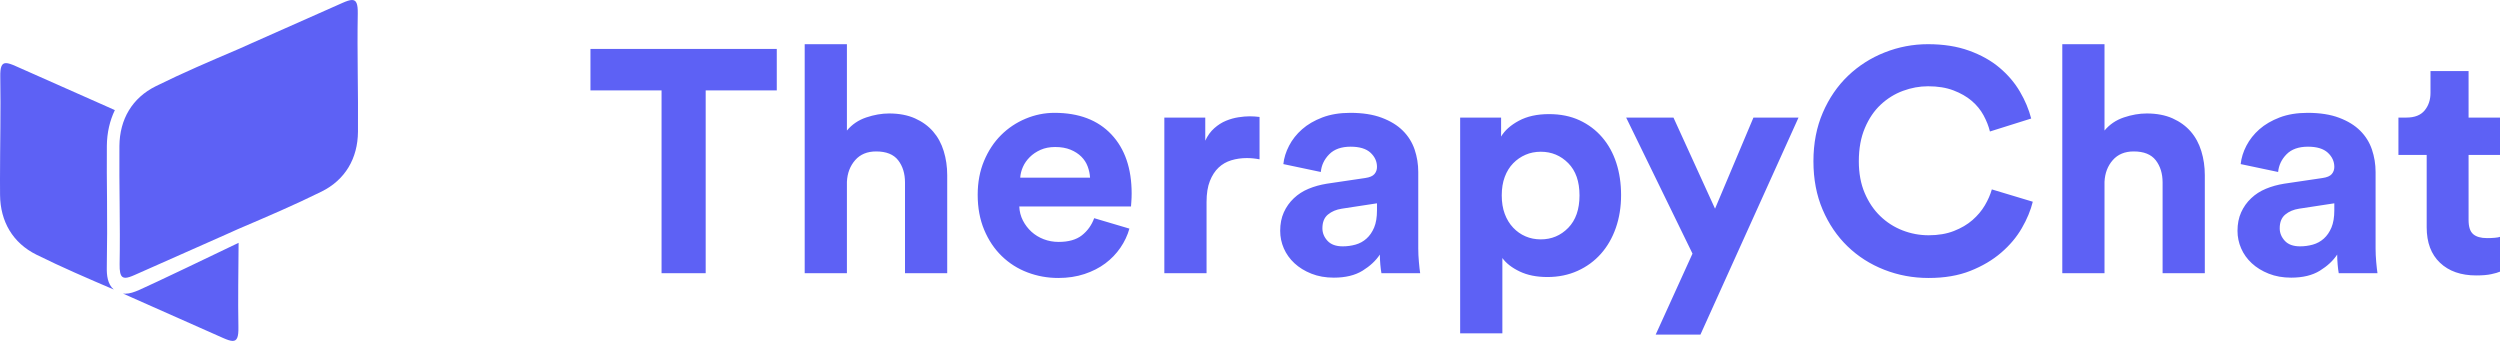 <svg width="132" height="18" viewBox="0 0 132 18" fill="none" xmlns="http://www.w3.org/2000/svg">
<path fill-rule="evenodd" clip-rule="evenodd" d="M12.598 12.821C12.588 14.307 12.561 15.793 12.588 17.278C12.598 17.801 12.513 17.997 12.29 18H12.281C12.159 17.999 11.997 17.941 11.787 17.849C10.154 17.128 8.641 16.452 6.997 15.724L6.494 15.499C6.531 15.503 6.567 15.508 6.605 15.508C6.85 15.508 7.088 15.425 7.371 15.3C7.745 15.135 8.697 14.685 9.706 14.205L9.983 14.073C11.044 13.568 12.114 13.054 12.598 12.821ZM0.317 3.333C0.44 3.333 0.604 3.391 0.816 3.485C2.449 4.206 3.962 4.881 5.606 5.609L6.064 5.814C5.797 6.372 5.648 7.003 5.642 7.7C5.633 8.644 5.642 9.6 5.651 10.525C5.662 11.644 5.659 12.975 5.639 14.107C5.631 14.531 5.673 14.998 6.009 15.288C4.633 14.7 3.263 14.111 1.927 13.449C0.676 12.83 0.016 11.698 0.003 10.294C0.001 10.046 0 9.799 0 9.552V9.453C0.001 7.653 0.047 5.853 0.015 4.055C0.005 3.529 0.091 3.333 0.317 3.333ZM18.587 0C18.813 0 18.899 0.195 18.89 0.721C18.852 2.8 18.92 4.881 18.901 6.96C18.888 8.365 18.228 9.497 16.977 10.116C15.552 10.822 14.089 11.445 12.62 12.073C12.619 12.073 12.618 12.074 12.616 12.075L12.551 12.103L11.908 12.391C10.263 13.119 8.75 13.794 7.118 14.515C6.906 14.609 6.741 14.667 6.619 14.667C6.557 14.667 6.506 14.652 6.464 14.62C6.353 14.535 6.309 14.328 6.316 13.945C6.354 11.866 6.286 9.786 6.305 7.706C6.318 6.302 6.977 5.17 8.229 4.55C9.653 3.845 11.117 3.221 12.585 2.594C12.587 2.593 12.588 2.592 12.589 2.592L12.655 2.564L13.298 2.276C14.942 1.548 16.455 0.872 18.088 0.151C18.3 0.058 18.464 0 18.587 0Z" fill="#5D61F5"/>
<path fill-rule="evenodd" clip-rule="evenodd" d="M88.359 6.208L90.554 11.019L92.582 6.208H94.962L89.783 17.667H87.42L89.364 13.391L85.861 6.208H88.359ZM81.789 6.025C82.392 6.025 82.929 6.133 83.398 6.35C83.867 6.568 84.266 6.868 84.596 7.252C84.926 7.636 85.174 8.087 85.342 8.605C85.51 9.123 85.593 9.688 85.593 10.301C85.593 10.924 85.501 11.5 85.317 12.03C85.132 12.558 84.87 13.015 84.529 13.399C84.188 13.783 83.778 14.084 83.297 14.301C82.817 14.518 82.286 14.627 81.705 14.627C81.135 14.627 80.646 14.529 80.239 14.334C79.831 14.139 79.526 13.903 79.325 13.624V17.6H77.096V6.208H79.258V7.211C79.448 6.888 79.761 6.609 80.197 6.375C80.632 6.141 81.163 6.025 81.789 6.025ZM55.678 5.958C56.963 5.958 57.963 6.337 58.678 7.094C59.393 7.851 59.751 8.892 59.751 10.217C59.751 10.373 59.745 10.521 59.734 10.66C59.723 10.799 59.717 10.88 59.717 10.902H53.818C53.829 11.169 53.893 11.417 54.01 11.645C54.128 11.873 54.279 12.071 54.463 12.238C54.647 12.405 54.862 12.536 55.108 12.631C55.354 12.725 55.617 12.773 55.896 12.773C56.421 12.773 56.832 12.656 57.128 12.422C57.424 12.188 57.639 11.887 57.773 11.52L59.633 12.071C59.533 12.427 59.374 12.764 59.156 13.082C58.938 13.399 58.672 13.675 58.36 13.908C58.047 14.142 57.681 14.329 57.262 14.468C56.843 14.607 56.382 14.677 55.879 14.677C55.309 14.677 54.767 14.579 54.254 14.384C53.739 14.19 53.287 13.903 52.896 13.524C52.505 13.146 52.195 12.684 51.966 12.138C51.737 11.592 51.622 10.974 51.622 10.284C51.622 9.627 51.734 9.031 51.957 8.497C52.181 7.962 52.48 7.508 52.854 7.135C53.228 6.762 53.661 6.473 54.153 6.267C54.645 6.061 55.153 5.958 55.678 5.958ZM101.8 2.333C102.615 2.333 103.339 2.447 103.97 2.676C104.602 2.904 105.138 3.205 105.579 3.578C106.021 3.951 106.378 4.371 106.652 4.839C106.926 5.306 107.124 5.78 107.247 6.258L105.068 6.943C105.001 6.665 104.889 6.381 104.733 6.091C104.576 5.802 104.367 5.546 104.104 5.323C103.842 5.1 103.521 4.917 103.141 4.772C102.761 4.627 102.314 4.555 101.8 4.555C101.353 4.555 100.912 4.636 100.476 4.797C100.04 4.958 99.649 5.201 99.303 5.524C98.956 5.847 98.677 6.258 98.465 6.76C98.252 7.261 98.146 7.845 98.146 8.513C98.146 9.148 98.249 9.708 98.456 10.192C98.663 10.676 98.936 11.083 99.278 11.411C99.618 11.74 100.009 11.99 100.451 12.163C100.892 12.335 101.353 12.422 101.833 12.422C102.336 12.422 102.78 12.347 103.166 12.196C103.551 12.046 103.878 11.854 104.146 11.62C104.414 11.386 104.632 11.127 104.8 10.843C104.967 10.559 105.09 10.278 105.169 10L107.331 10.651C107.219 11.108 107.026 11.573 106.752 12.046C106.479 12.519 106.116 12.951 105.663 13.34C105.211 13.73 104.669 14.05 104.037 14.301C103.406 14.552 102.671 14.677 101.833 14.677C101.006 14.677 100.224 14.532 99.487 14.242C98.749 13.953 98.104 13.541 97.551 13.007C96.998 12.472 96.559 11.826 96.235 11.069C95.911 10.312 95.749 9.46 95.749 8.513C95.749 7.567 95.914 6.712 96.244 5.949C96.573 5.187 97.017 4.538 97.576 4.003C98.135 3.469 98.78 3.057 99.512 2.768C100.244 2.478 101.006 2.333 101.8 2.333ZM71.297 5.958C71.946 5.958 72.499 6.044 72.957 6.217C73.415 6.389 73.786 6.617 74.071 6.901C74.356 7.185 74.563 7.517 74.692 7.895C74.82 8.274 74.884 8.669 74.884 9.081V13.123C74.884 13.346 74.895 13.583 74.918 13.833C74.94 14.084 74.962 14.281 74.985 14.426H72.94C72.918 14.315 72.898 14.162 72.881 13.967C72.865 13.772 72.856 13.597 72.856 13.441C72.644 13.764 72.339 14.047 71.943 14.293C71.546 14.538 71.04 14.66 70.426 14.66C69.99 14.66 69.596 14.591 69.244 14.451C68.892 14.312 68.594 14.128 68.348 13.9C68.102 13.672 67.915 13.41 67.786 13.115C67.658 12.82 67.594 12.511 67.594 12.188C67.594 11.821 67.658 11.495 67.786 11.211C67.915 10.927 68.091 10.679 68.314 10.468C68.538 10.256 68.797 10.089 69.094 9.967C69.39 9.844 69.711 9.755 70.057 9.699L72.085 9.399C72.32 9.365 72.482 9.296 72.571 9.19C72.661 9.084 72.705 8.959 72.705 8.814C72.705 8.524 72.591 8.274 72.362 8.062C72.133 7.851 71.783 7.745 71.314 7.745C70.823 7.745 70.445 7.879 70.183 8.146C69.92 8.413 69.772 8.725 69.739 9.081L67.761 8.664C67.795 8.341 67.895 8.018 68.063 7.695C68.23 7.372 68.459 7.082 68.75 6.826C69.04 6.57 69.398 6.362 69.823 6.2C70.247 6.039 70.739 5.958 71.297 5.958ZM121.844 5.958C122.492 5.958 123.045 6.044 123.503 6.217C123.961 6.389 124.333 6.617 124.618 6.901C124.903 7.185 125.11 7.517 125.238 7.895C125.366 8.274 125.431 8.669 125.431 9.081V13.123C125.431 13.346 125.442 13.583 125.464 13.833C125.487 14.084 125.509 14.281 125.531 14.426H123.486C123.464 14.315 123.445 14.162 123.428 13.967C123.411 13.772 123.403 13.597 123.403 13.441C123.19 13.764 122.886 14.047 122.489 14.293C122.093 14.538 121.587 14.66 120.973 14.66C120.537 14.66 120.143 14.591 119.791 14.451C119.439 14.312 119.14 14.128 118.894 13.9C118.648 13.672 118.461 13.41 118.333 13.115C118.204 12.82 118.14 12.511 118.14 12.188C118.14 11.821 118.204 11.495 118.333 11.211C118.461 10.927 118.637 10.679 118.861 10.468C119.084 10.256 119.344 10.089 119.64 9.967C119.936 9.844 120.257 9.755 120.604 9.699L122.632 9.399C122.866 9.365 123.028 9.296 123.118 9.19C123.207 9.084 123.252 8.959 123.252 8.814C123.252 8.524 123.137 8.274 122.908 8.062C122.679 7.851 122.33 7.745 121.861 7.745C121.369 7.745 120.992 7.879 120.729 8.146C120.467 8.413 120.319 8.725 120.285 9.081L118.308 8.664C118.341 8.341 118.442 8.018 118.609 7.695C118.777 7.372 119.006 7.082 119.296 6.826C119.587 6.57 119.945 6.362 120.369 6.2C120.794 6.039 121.285 5.958 121.844 5.958ZM130.341 3.753V6.208H132V8.179H130.341V11.62C130.341 11.976 130.422 12.224 130.584 12.363C130.746 12.503 130.989 12.572 131.313 12.572C131.447 12.572 131.581 12.567 131.715 12.556C131.849 12.544 131.944 12.528 132 12.505V14.343C131.9 14.387 131.746 14.432 131.539 14.476C131.333 14.521 131.067 14.543 130.743 14.543C129.939 14.543 129.302 14.32 128.833 13.875C128.363 13.43 128.129 12.806 128.129 12.004V8.179H126.637V6.208H127.056C127.492 6.208 127.813 6.083 128.02 5.832C128.226 5.582 128.33 5.273 128.33 4.906V3.753H130.341ZM65.985 6.141C66.074 6.141 66.161 6.144 66.245 6.15C66.329 6.155 66.415 6.164 66.504 6.175V8.413C66.281 8.369 66.058 8.346 65.834 8.346C65.544 8.346 65.27 8.385 65.013 8.463C64.756 8.541 64.532 8.669 64.343 8.847C64.153 9.026 63.999 9.262 63.882 9.557C63.764 9.852 63.706 10.223 63.706 10.668V14.426H61.477V6.208H63.638V7.428C63.761 7.16 63.921 6.94 64.116 6.768C64.312 6.595 64.518 6.464 64.736 6.375C64.954 6.286 65.172 6.225 65.39 6.192C65.608 6.158 65.806 6.141 65.985 6.141ZM111.118 2.333V6.893C111.386 6.57 111.727 6.339 112.14 6.2C112.554 6.061 112.956 5.991 113.347 5.991C113.872 5.991 114.327 6.078 114.713 6.25C115.098 6.423 115.417 6.654 115.668 6.943C115.92 7.233 116.107 7.578 116.23 7.979C116.353 8.38 116.414 8.803 116.414 9.248V14.426H114.185V9.632C114.185 9.165 114.065 8.775 113.825 8.463C113.584 8.152 113.196 7.996 112.66 7.996C112.19 7.996 111.822 8.149 111.554 8.455C111.285 8.761 111.14 9.142 111.118 9.599V14.426H108.889V2.333H111.118ZM41.014 2.584V4.772H37.26V14.426H34.93V4.772H31.176V2.584H41.014ZM44.717 2.333V6.893C44.986 6.57 45.326 6.339 45.74 6.2C46.153 6.061 46.555 5.991 46.946 5.991C47.471 5.991 47.927 6.078 48.312 6.25C48.698 6.423 49.016 6.654 49.267 6.943C49.519 7.233 49.706 7.578 49.829 7.979C49.952 8.38 50.013 8.803 50.013 9.248V14.426H47.784V9.632C47.784 9.165 47.664 8.775 47.424 8.463C47.184 8.152 46.795 7.996 46.259 7.996C45.79 7.996 45.421 8.149 45.153 8.455C44.885 8.761 44.739 9.142 44.717 9.599V14.426H42.488V2.333H44.717ZM123.252 10.735L121.391 11.019C121.101 11.063 120.858 11.166 120.662 11.328C120.467 11.489 120.369 11.731 120.369 12.054C120.369 12.299 120.458 12.519 120.637 12.714C120.816 12.909 121.084 13.007 121.442 13.007C121.676 13.007 121.903 12.976 122.12 12.915C122.338 12.853 122.531 12.748 122.699 12.597C122.866 12.447 123 12.252 123.101 12.013C123.201 11.773 123.252 11.47 123.252 11.102V10.735ZM72.705 10.735L70.845 11.019C70.555 11.063 70.311 11.166 70.116 11.328C69.92 11.489 69.823 11.731 69.823 12.054C69.823 12.299 69.912 12.519 70.091 12.714C70.27 12.909 70.538 13.007 70.895 13.007C71.13 13.007 71.356 12.976 71.574 12.915C71.792 12.853 71.985 12.748 72.152 12.597C72.32 12.447 72.454 12.252 72.555 12.013C72.655 11.773 72.705 11.47 72.705 11.102V10.735ZM81.353 8.012C81.062 8.012 80.794 8.065 80.549 8.171C80.303 8.277 80.085 8.427 79.895 8.622C79.705 8.817 79.557 9.056 79.451 9.34C79.345 9.624 79.292 9.95 79.292 10.317C79.292 10.685 79.345 11.01 79.451 11.294C79.557 11.578 79.705 11.82 79.895 12.021C80.085 12.222 80.303 12.375 80.549 12.48C80.794 12.586 81.062 12.639 81.353 12.639C81.923 12.639 82.406 12.436 82.803 12.03C83.2 11.623 83.398 11.052 83.398 10.317C83.398 9.582 83.2 9.015 82.803 8.614C82.406 8.213 81.923 8.012 81.353 8.012ZM55.712 7.762C55.421 7.762 55.164 7.812 54.94 7.912C54.717 8.012 54.527 8.14 54.371 8.296C54.214 8.452 54.094 8.625 54.01 8.814C53.926 9.003 53.879 9.193 53.868 9.382H57.555C57.544 9.182 57.502 8.984 57.429 8.789C57.357 8.594 57.245 8.422 57.094 8.271C56.944 8.121 56.753 7.998 56.525 7.904C56.295 7.809 56.024 7.762 55.712 7.762Z" fill="#5D61F5"/>
</svg>

